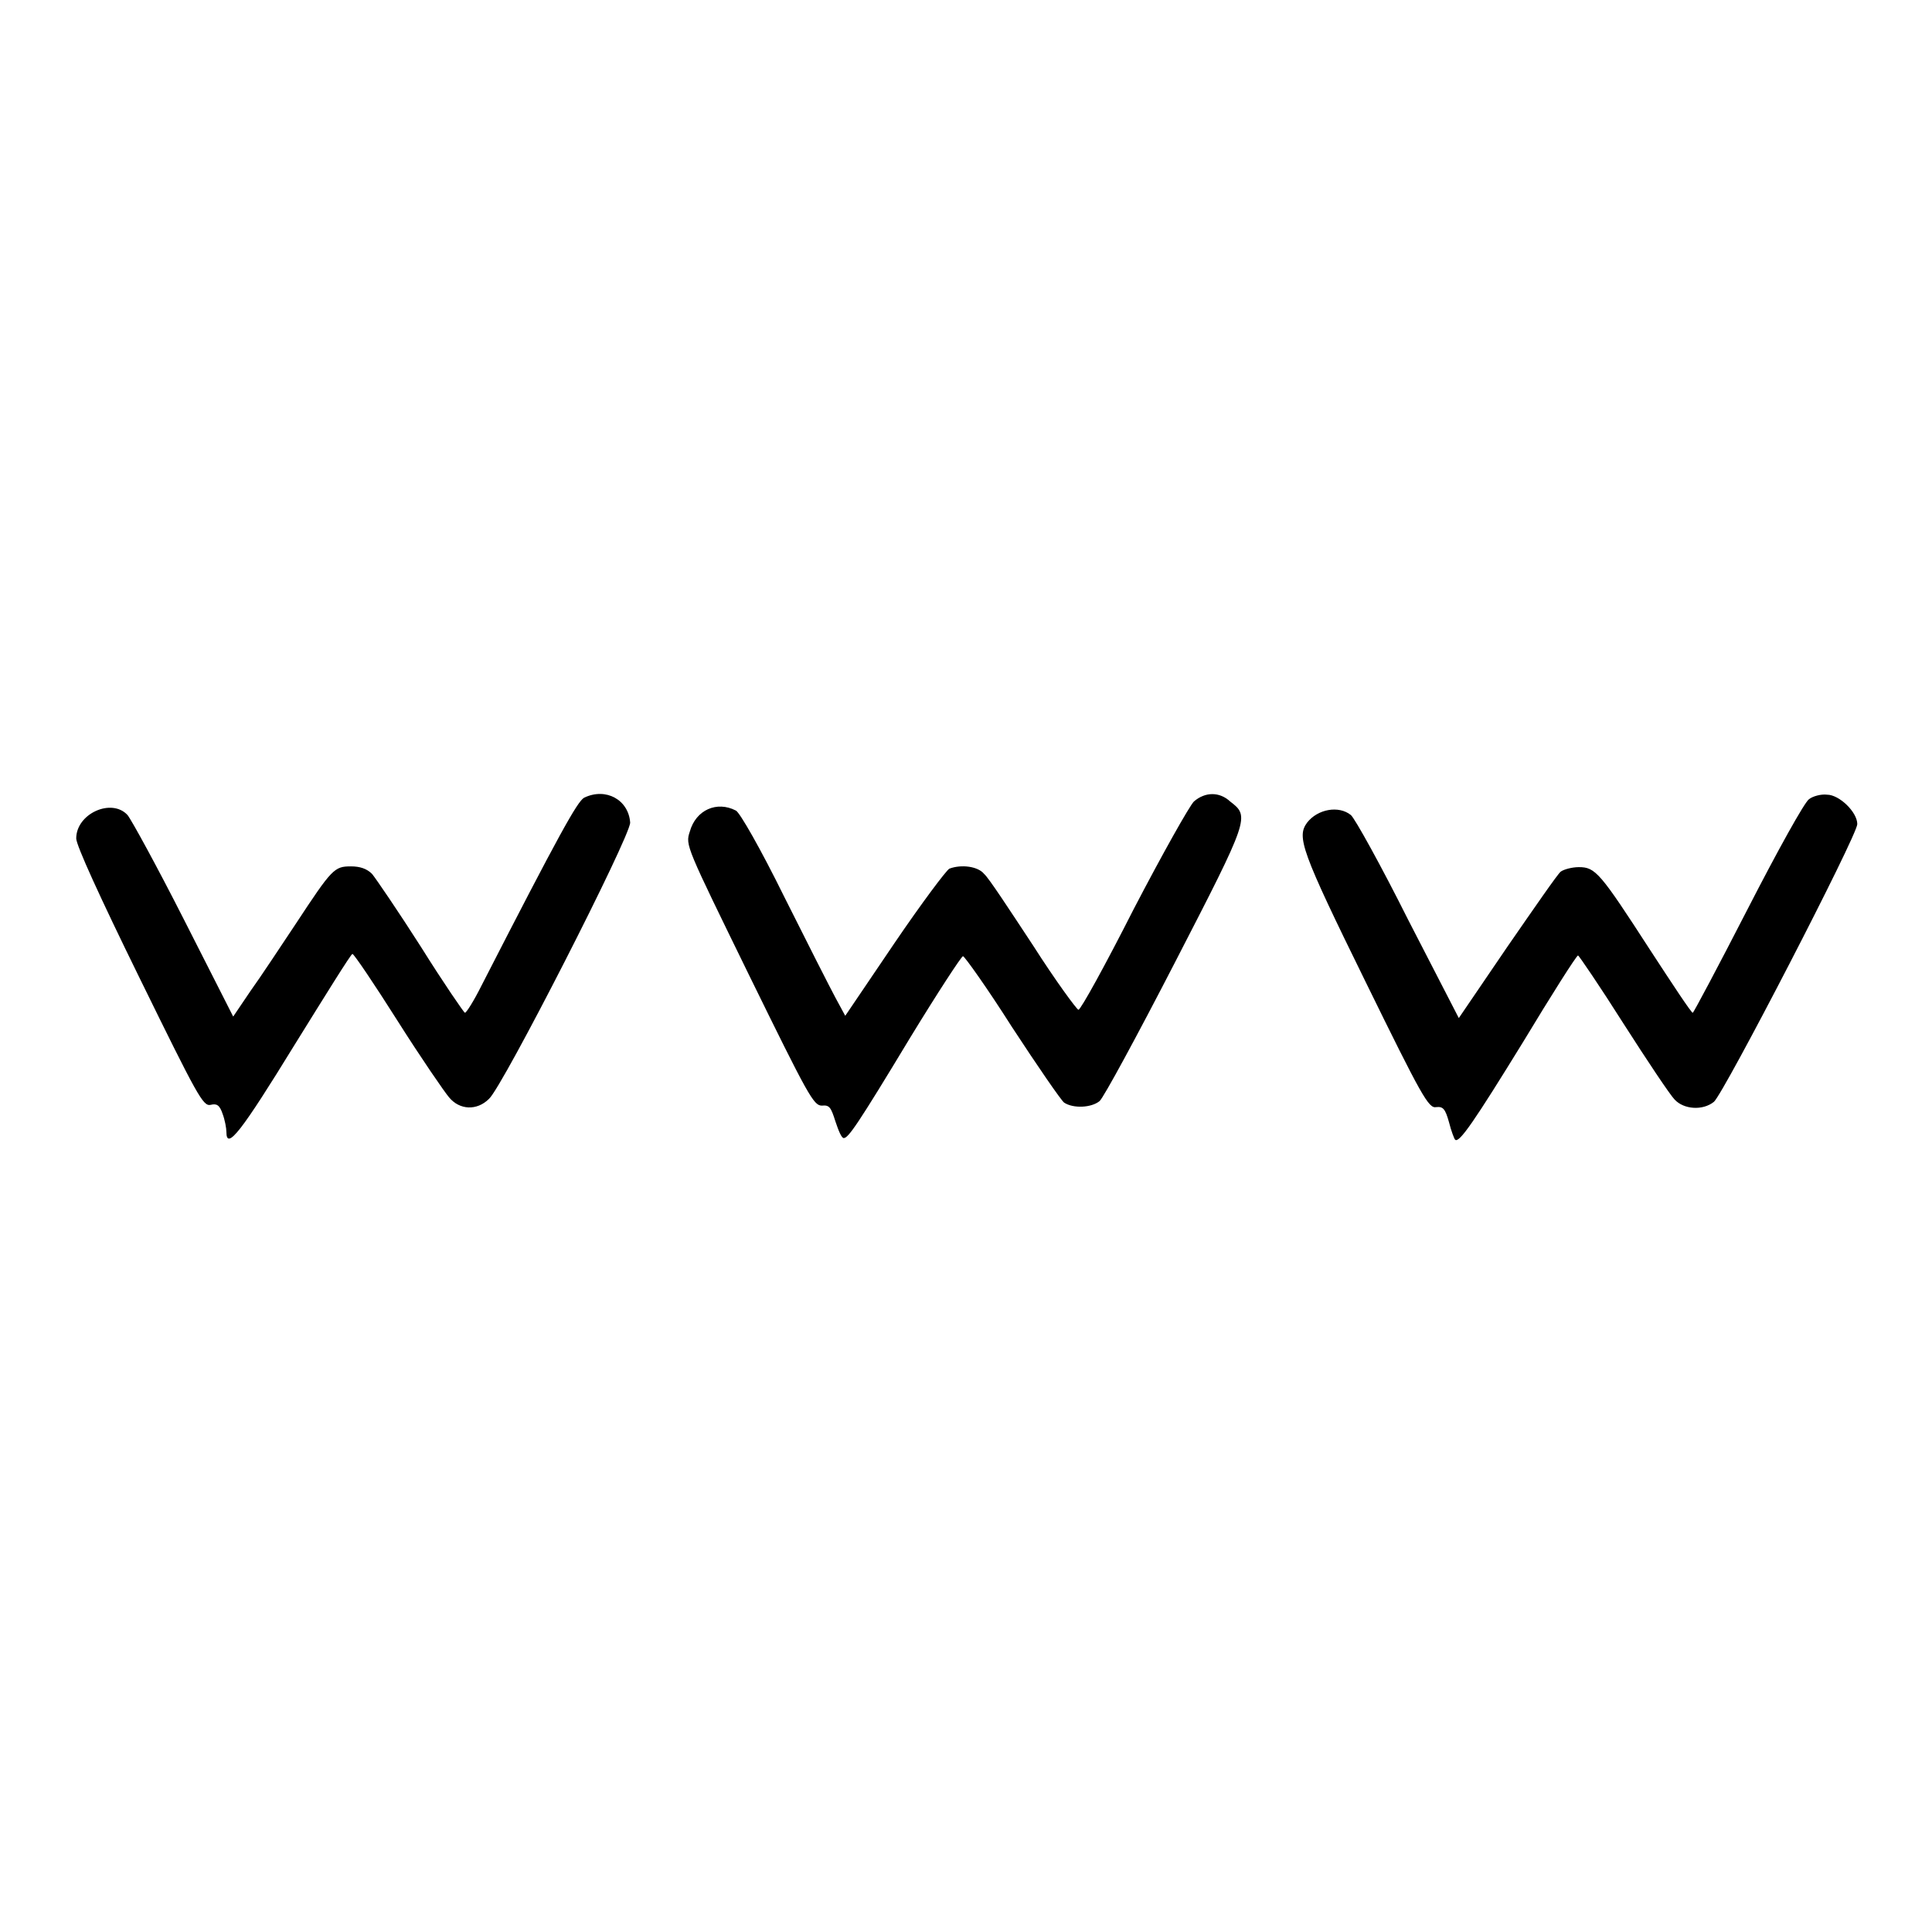 <?xml version="1.0" encoding="utf-8"?>
<!-- Svg Vector Icons : http://www.onlinewebfonts.com/icon -->
<!DOCTYPE svg PUBLIC "-//W3C//DTD SVG 1.1//EN" "http://www.w3.org/Graphics/SVG/1.1/DTD/svg11.dtd">
<svg version="1.1" xmlns="http://www.w3.org/2000/svg" xmlns:xlink="http://www.w3.org/1999/xlink" x="0px" y="0px" viewBox="0 0 256 256" enable-background="new 0 0 256 256" xml:space="preserve">
<g><g><g><path fill="#000000" d="M77.4,105.7c-0.9,0.5-3.3,4.8-13.6,24.9c-1,2-2,3.6-2.2,3.6c-0.1,0-2.8-3.9-5.8-8.7c-3-4.7-6-9.1-6.5-9.7c-0.7-0.7-1.6-1-2.8-1c-2.2,0-2.5,0.3-7.3,7.6c-2,3-4.7,7.1-6,8.9l-2.3,3.4l-6.5-12.8c-3.6-7.1-7-13.3-7.5-13.9c-2.1-2.3-6.8-0.2-6.8,3.1c0,0.9,3.1,7.7,8.4,18.5c7.7,15.7,8.4,17,9.4,16.8c0.8-0.2,1.2,0,1.6,1.2c0.3,0.8,0.5,1.9,0.5,2.4c0,2.5,2-0.1,9-11.5c4.1-6.6,7.5-12.1,7.7-12.1c0.2,0,2.9,4,6,8.9c3.1,4.9,6.2,9.4,6.8,10.1c1.4,1.7,3.7,1.8,5.3,0.2c1.8-1.6,18.7-34.7,18.7-36.6C83.3,106,80.3,104.3,77.4,105.7z"/><path fill="#000000" d="M158.2,106.2c-0.6,0.6-4.2,7-8,14.3c-3.7,7.3-7,13.3-7.3,13.3c-0.2,0-3-3.8-6-8.5c-3.1-4.7-5.9-9-6.5-9.5c-0.8-1-3-1.3-4.6-0.7c-0.4,0.2-3.7,4.6-7.3,9.9l-6.5,9.6l-1.3-2.4c-0.7-1.3-3.8-7.4-6.8-13.4c-3.1-6.3-5.9-11.2-6.4-11.4c-2.5-1.3-5.3-0.1-6.1,2.8c-0.6,1.8-0.5,1.9,7.9,19.1c7.8,15.9,8.5,17.2,9.6,17.2c1-0.1,1.2,0.2,1.8,2.1c0.4,1.2,0.8,2.2,1.1,2.2c0.6,0,1.8-1.7,8.8-13.3c3.6-5.9,6.8-10.8,7-10.8c0.2,0,3.2,4.2,6.5,9.4c3.4,5.2,6.5,9.7,6.9,10c1.2,0.8,3.6,0.7,4.7-0.2c0.5-0.4,5-8.7,10-18.4c9.9-19.2,9.9-19.3,7.3-21.3C161.6,104.9,159.7,104.9,158.2,106.2z"/><path fill="#000000" d="M239.7,105.9c-0.6,0.4-4.2,6.9-8.1,14.5c-3.9,7.6-7.2,13.8-7.3,13.8c-0.2,0-2.7-3.8-5.7-8.4c-6.6-10.2-7.2-10.9-9.4-10.9c-0.9,0-2,0.3-2.4,0.6c-0.4,0.3-3.5,4.8-7.1,10l-6.4,9.4l-6.7-13c-3.6-7.2-7.1-13.5-7.6-13.9c-1.6-1.3-4.4-0.8-5.8,1c-1.4,1.9-0.8,3.7,7.7,21c7.5,15.3,8.4,16.9,9.4,16.7c0.9-0.1,1.2,0.2,1.7,2c0.3,1.2,0.7,2.2,0.8,2.3c0.5,0.6,2.6-2.5,9-12.9c3.8-6.3,7.1-11.5,7.3-11.5c0.1,0,2.9,4.1,6,9c3.2,5,6.2,9.5,6.8,10.1c1.2,1.3,3.7,1.5,5.2,0.3c1.3-1.1,19-35.3,19-36.8c0-1.6-2.4-3.9-4-3.9C241.3,105.2,240.2,105.5,239.7,105.9z"/></g></g></g>
</svg>